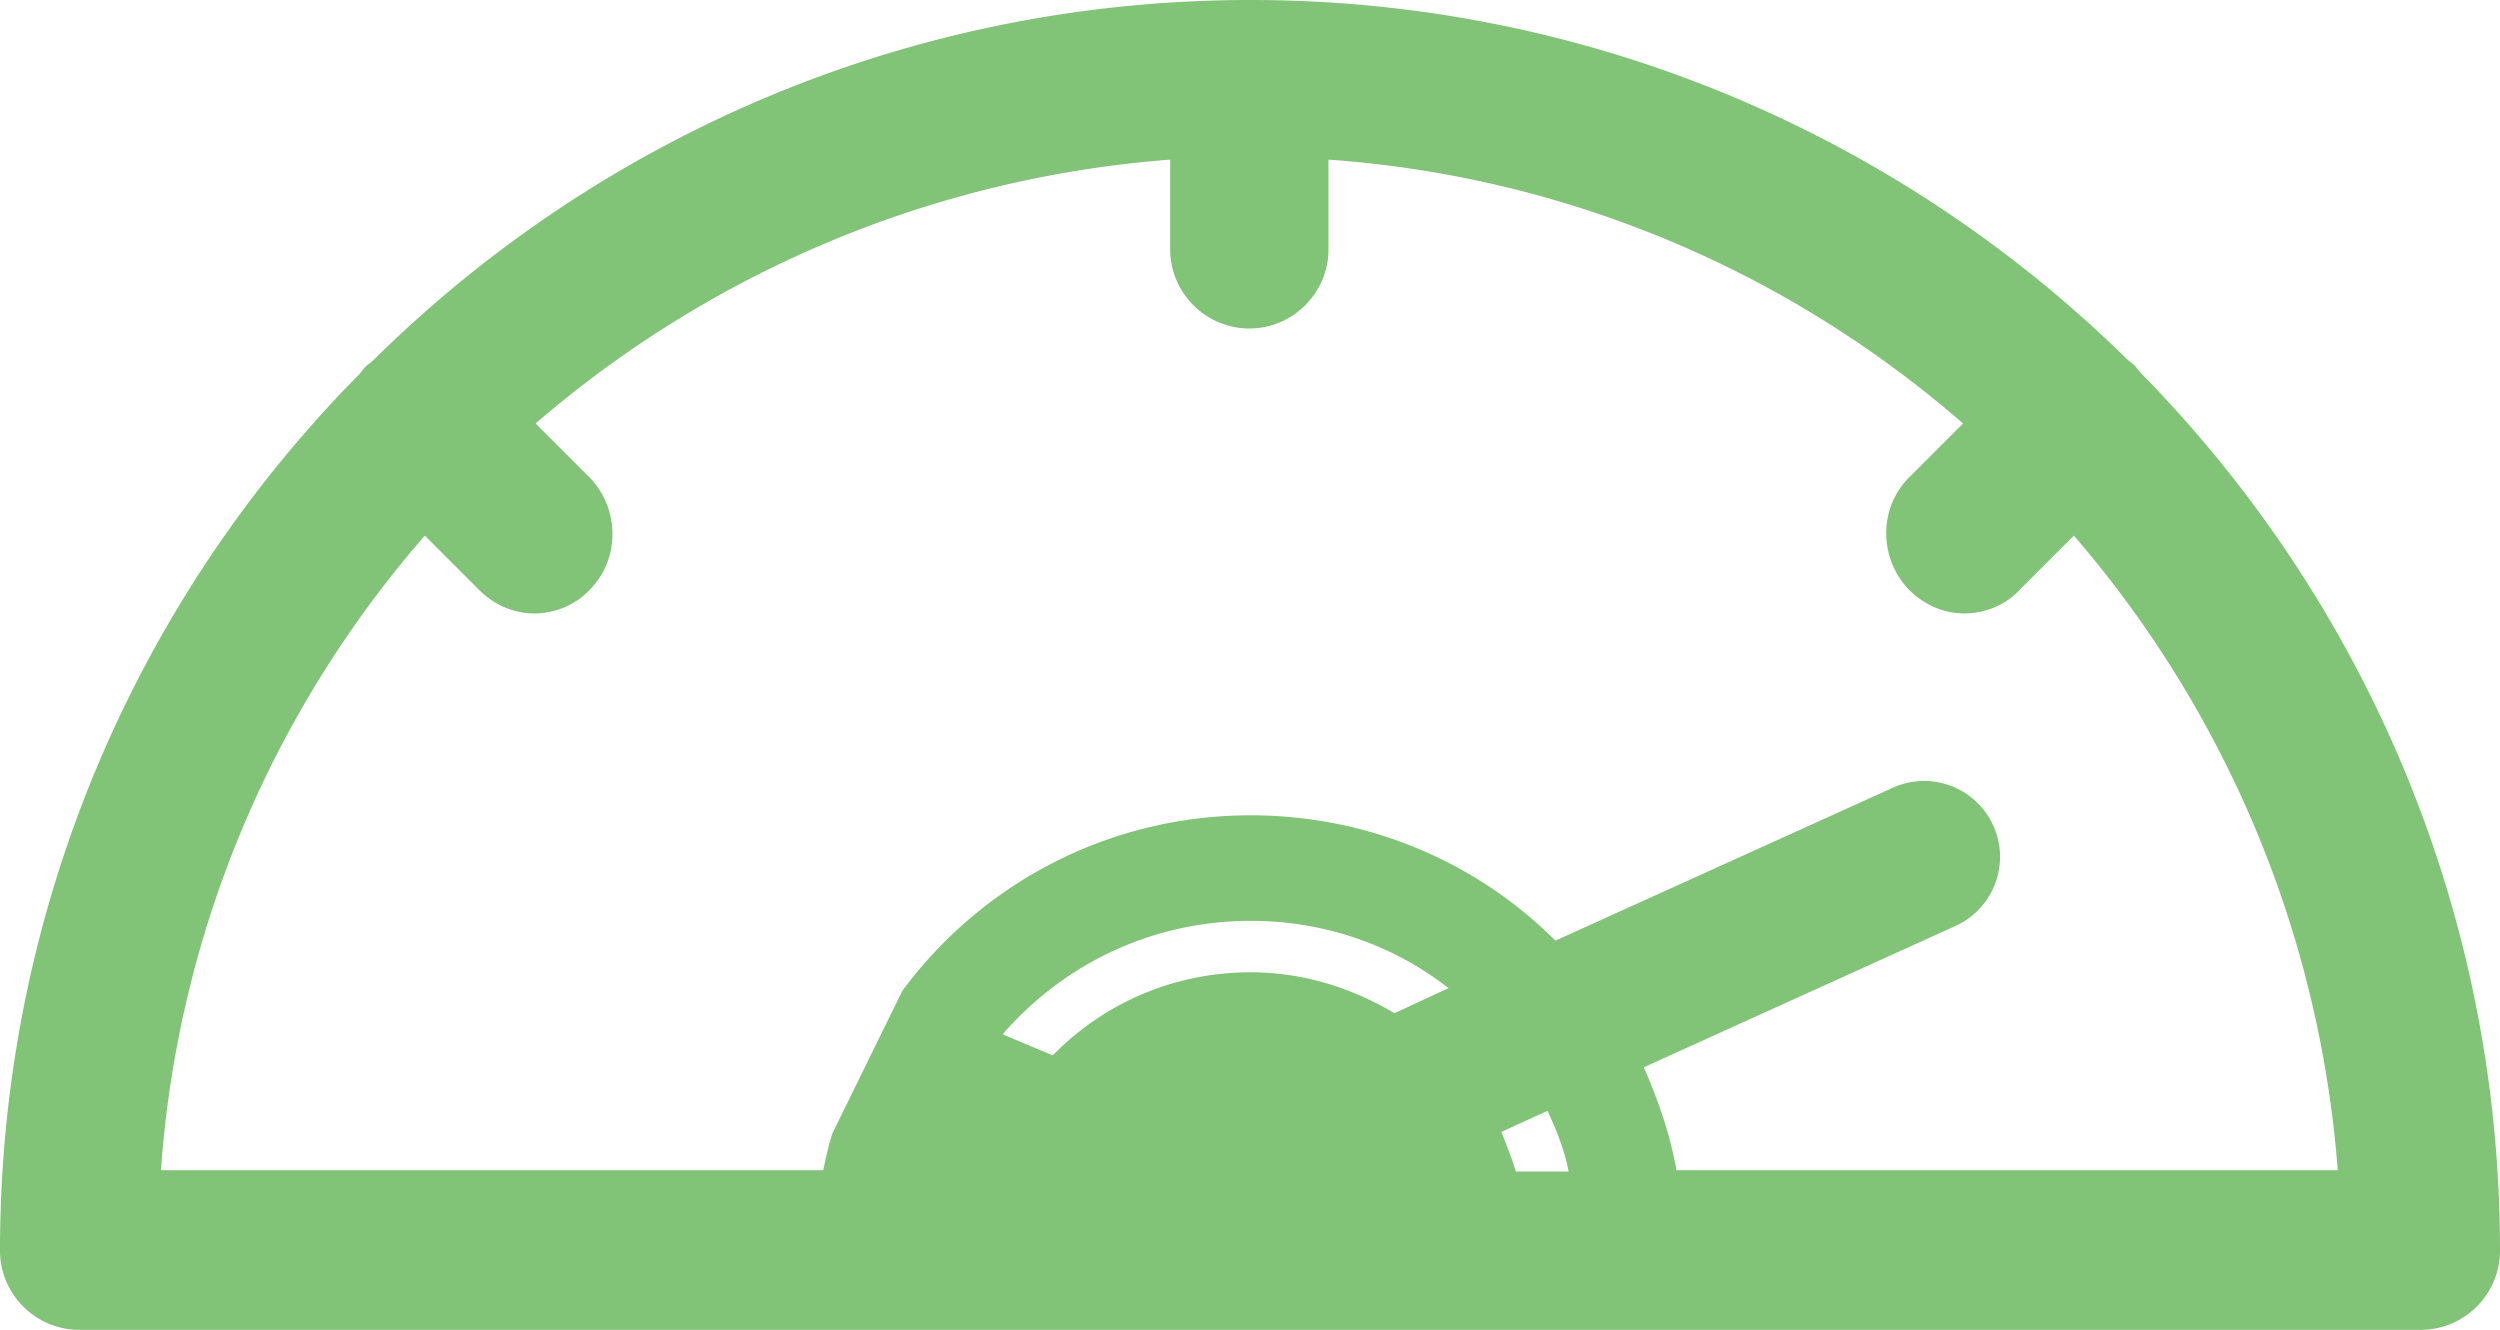 <svg id="Layer_1" xmlns="http://www.w3.org/2000/svg" viewBox="0 0 189.5 100.8"><style>*{fill:#81c377}</style><path d="M162.3 28.3c-.2-.2-.3-.4-.5-.6-.2-.2-.4-.3-.6-.5C144.1 10.4 120.6 0 94.8 0 68.9 0 45.4 10.4 28.3 27.3c-.2.2-.4.3-.6.5-.2.2-.3.4-.5.6C10.4 45.4 0 68.9 0 94.8c0 3.3 2.7 6 6 6h177.5c3.3 0 6-2.7 6-6 0-25.9-10.4-49.4-27.2-66.5zM76 78.4c4.6-5.3 11.3-8.6 18.8-8.6 5.7 0 10.9 1.9 15 5.1l-4.1 1.9c-3.2-1.9-6.9-3.1-10.9-3.1-5.9 0-11.2 2.4-15 6.3L76 78.4zm38.9 10.4c-.3-1-.7-2-1.1-3l3.5-1.6c.7 1.5 1.3 3 1.6 4.6h-4zm12.2 0c-.5-2.8-1.4-5.4-2.5-7.9l23.6-10.7c2.9-1.3 4.2-4.7 2.9-7.6a5.75 5.75 0 0 0-7.6-2.9l-25.6 11.6c-5.9-5.9-14.1-9.5-23.1-9.5-10.8 0-20.4 5.2-26.4 13.3l-5.3 10.8c-.3.9-.5 1.9-.7 2.8H12.2c1.3-18.3 8.6-35 20-48.1l4.1 4.1c1.2 1.2 2.7 1.8 4.2 1.8s3.1-.6 4.2-1.8c2.3-2.3 2.3-6.1 0-8.5l-4.1-4.1c13.1-11.3 29.8-18.6 48.1-20v6.8c0 3.3 2.7 6 6 6s6-2.7 6-6v-6.8c18.3 1.3 35 8.6 48.1 20l-4.1 4.1c-2.3 2.3-2.3 6.1 0 8.5 1.2 1.2 2.7 1.8 4.2 1.8s3.1-.6 4.2-1.8l4.1-4.1c11.3 13.1 18.6 29.8 20 48.1h-50.1z"/></svg>